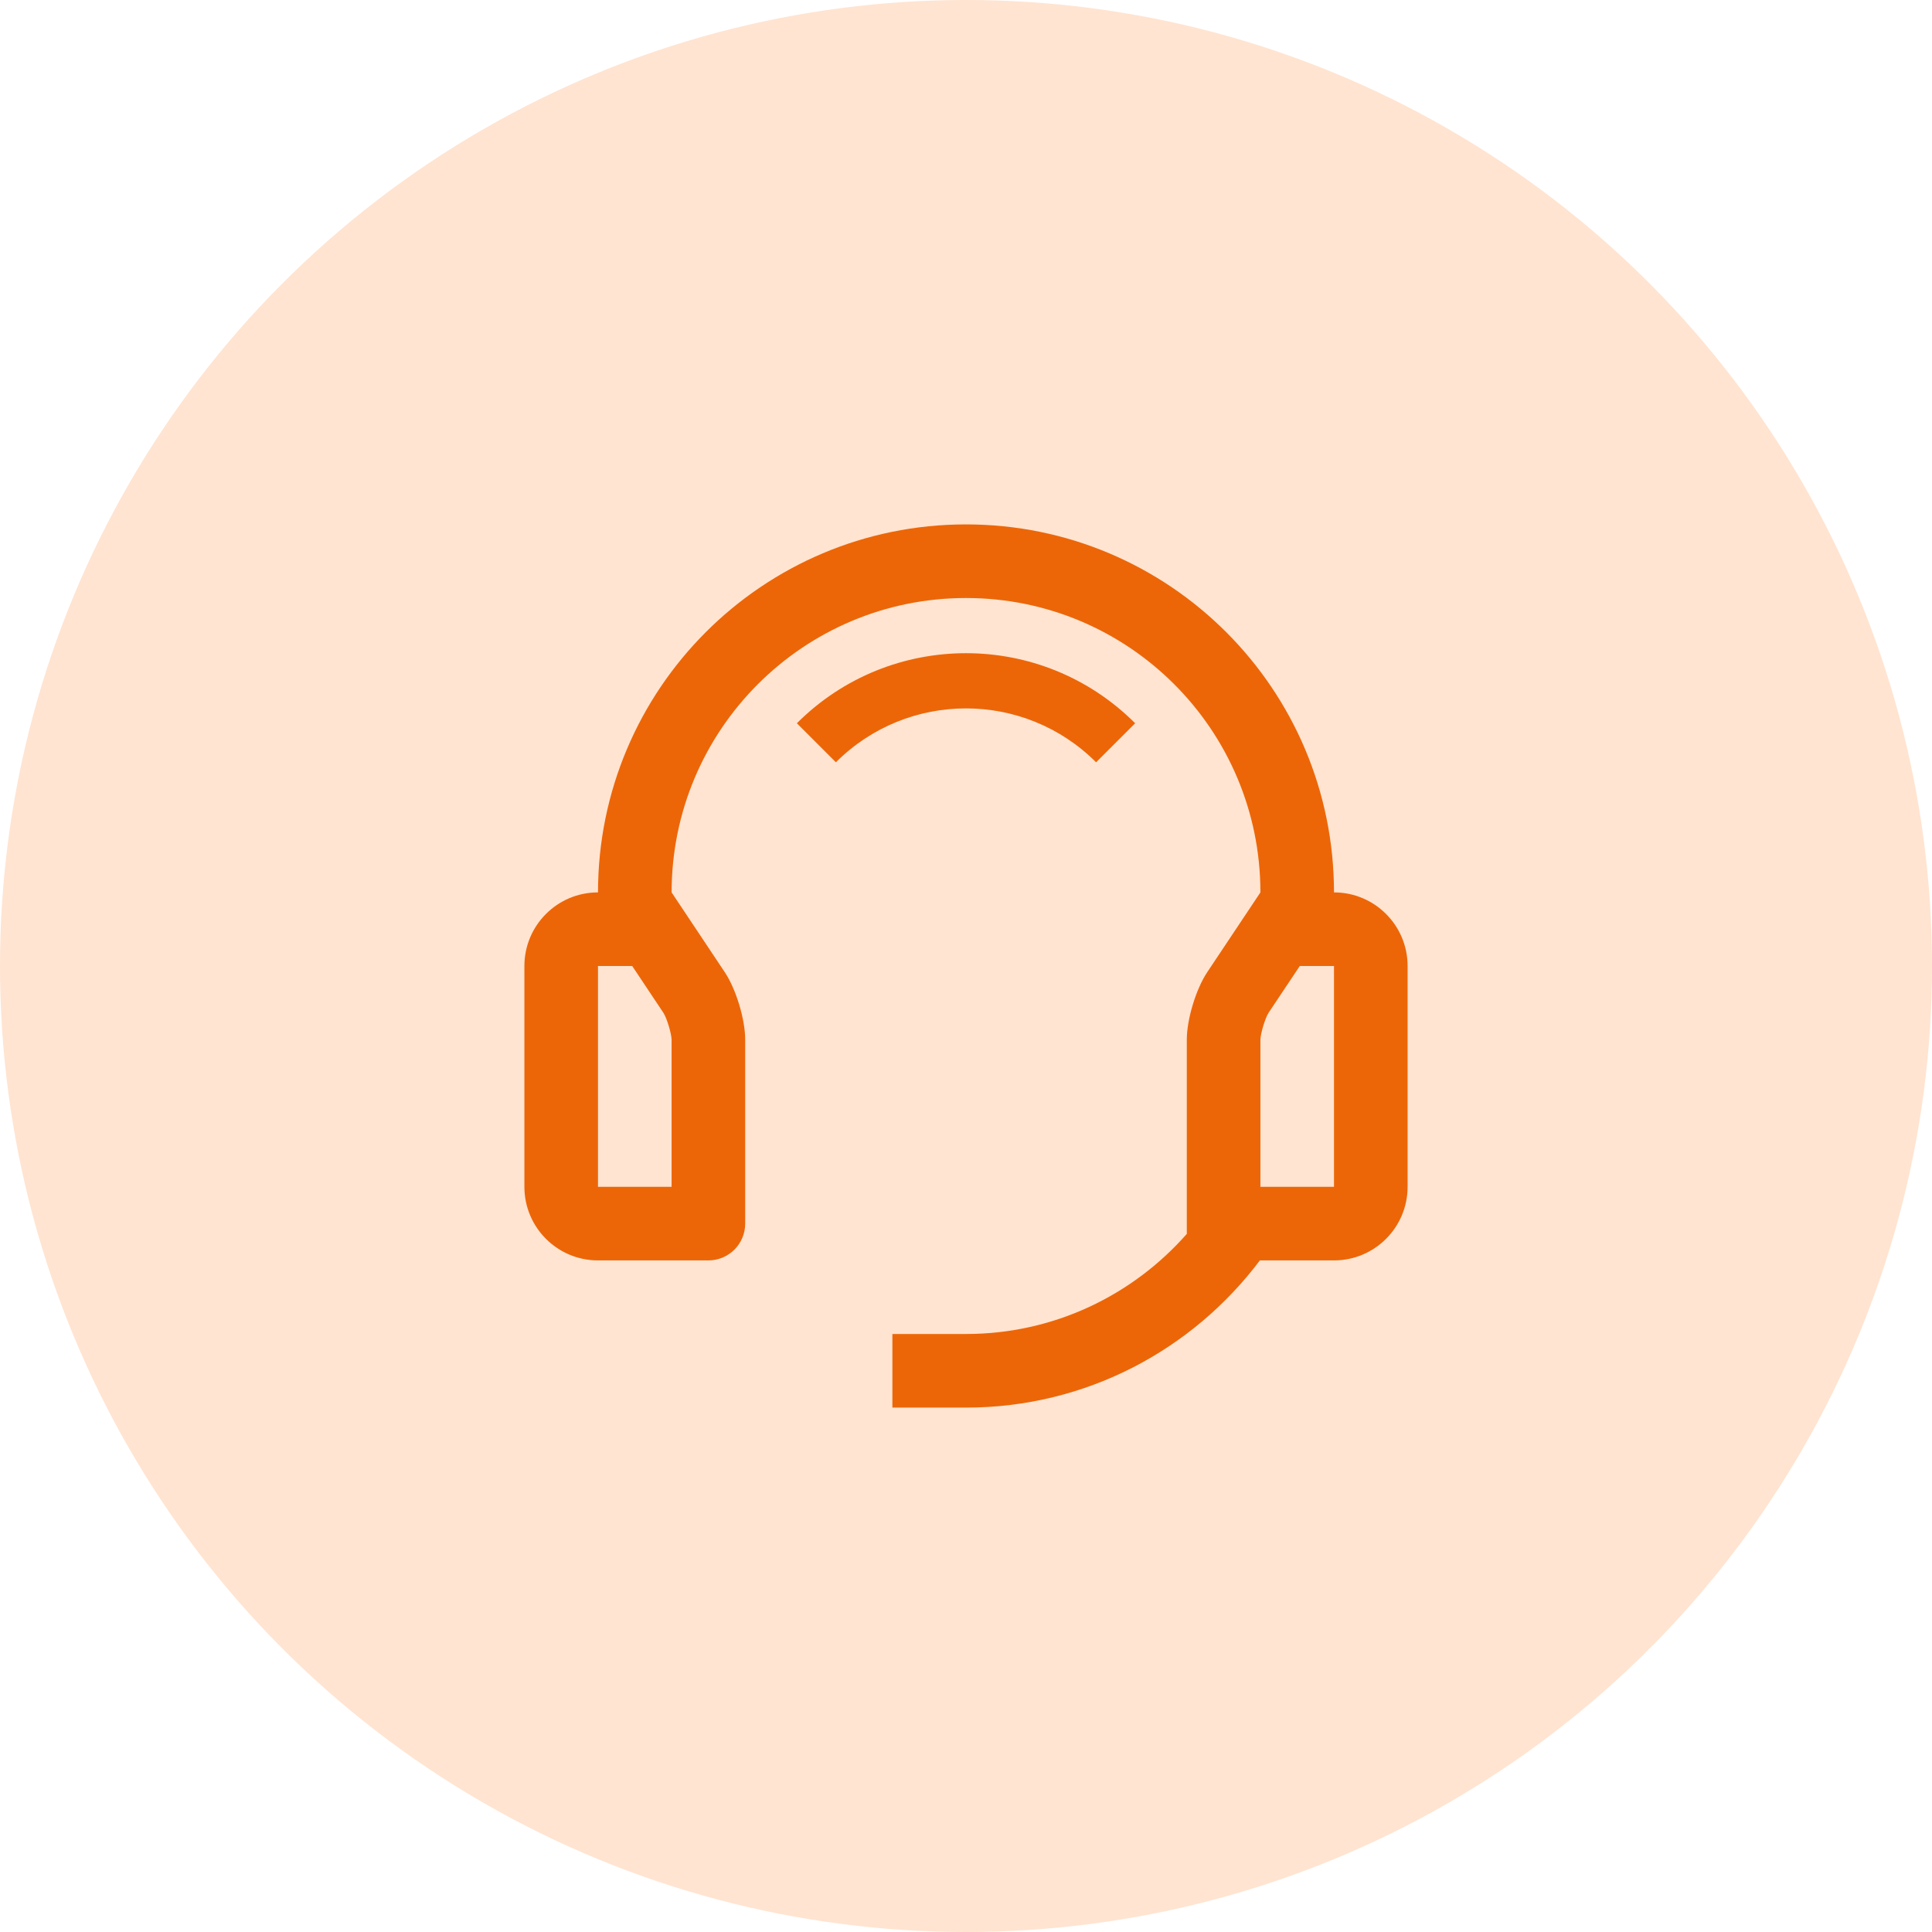 <svg width="70" height="70" viewBox="0 0 70 70" fill="none" xmlns="http://www.w3.org/2000/svg">
<circle cx="35" cy="35" r="35" fill="#FFE4D1"/>
<path fill-rule="evenodd" clip-rule="evenodd" d="M35 19C42.366 19 48.333 24.968 48.333 32.333C49.806 32.333 51 33.527 51 35V43C51 44.473 49.806 45.667 48.333 45.667H45.648C43.216 48.9 39.359 51 35 51H32.333V48.333H35C38.19 48.333 41.046 46.926 43 44.706V37.667C43 36.934 43.333 35.833 43.74 35.224L45.667 32.334C45.667 26.442 40.894 21.667 35 21.667C29.109 21.667 24.334 26.442 24.334 32.334L26.26 35.224C26.667 35.833 27 36.934 27 37.667V44.333C27 45.07 26.403 45.667 25.667 45.667H21.667C20.194 45.667 19 44.473 19 43V35C19 33.527 20.194 32.333 21.667 32.333C21.667 24.968 27.636 19 35 19ZM21.666 43H24.333V37.669C24.328 37.444 24.161 36.892 24.041 36.703L22.906 35H21.666V43ZM45.667 43H48.333V35H47.094L45.958 36.703C45.839 36.892 45.672 37.444 45.667 37.669V43ZM30.286 27.619L28.872 26.205C32.257 22.82 37.743 22.82 41.129 26.205L39.714 27.619C37.11 25.016 32.89 25.016 30.286 27.619Z" fill="#EC6608"/>
</svg>

